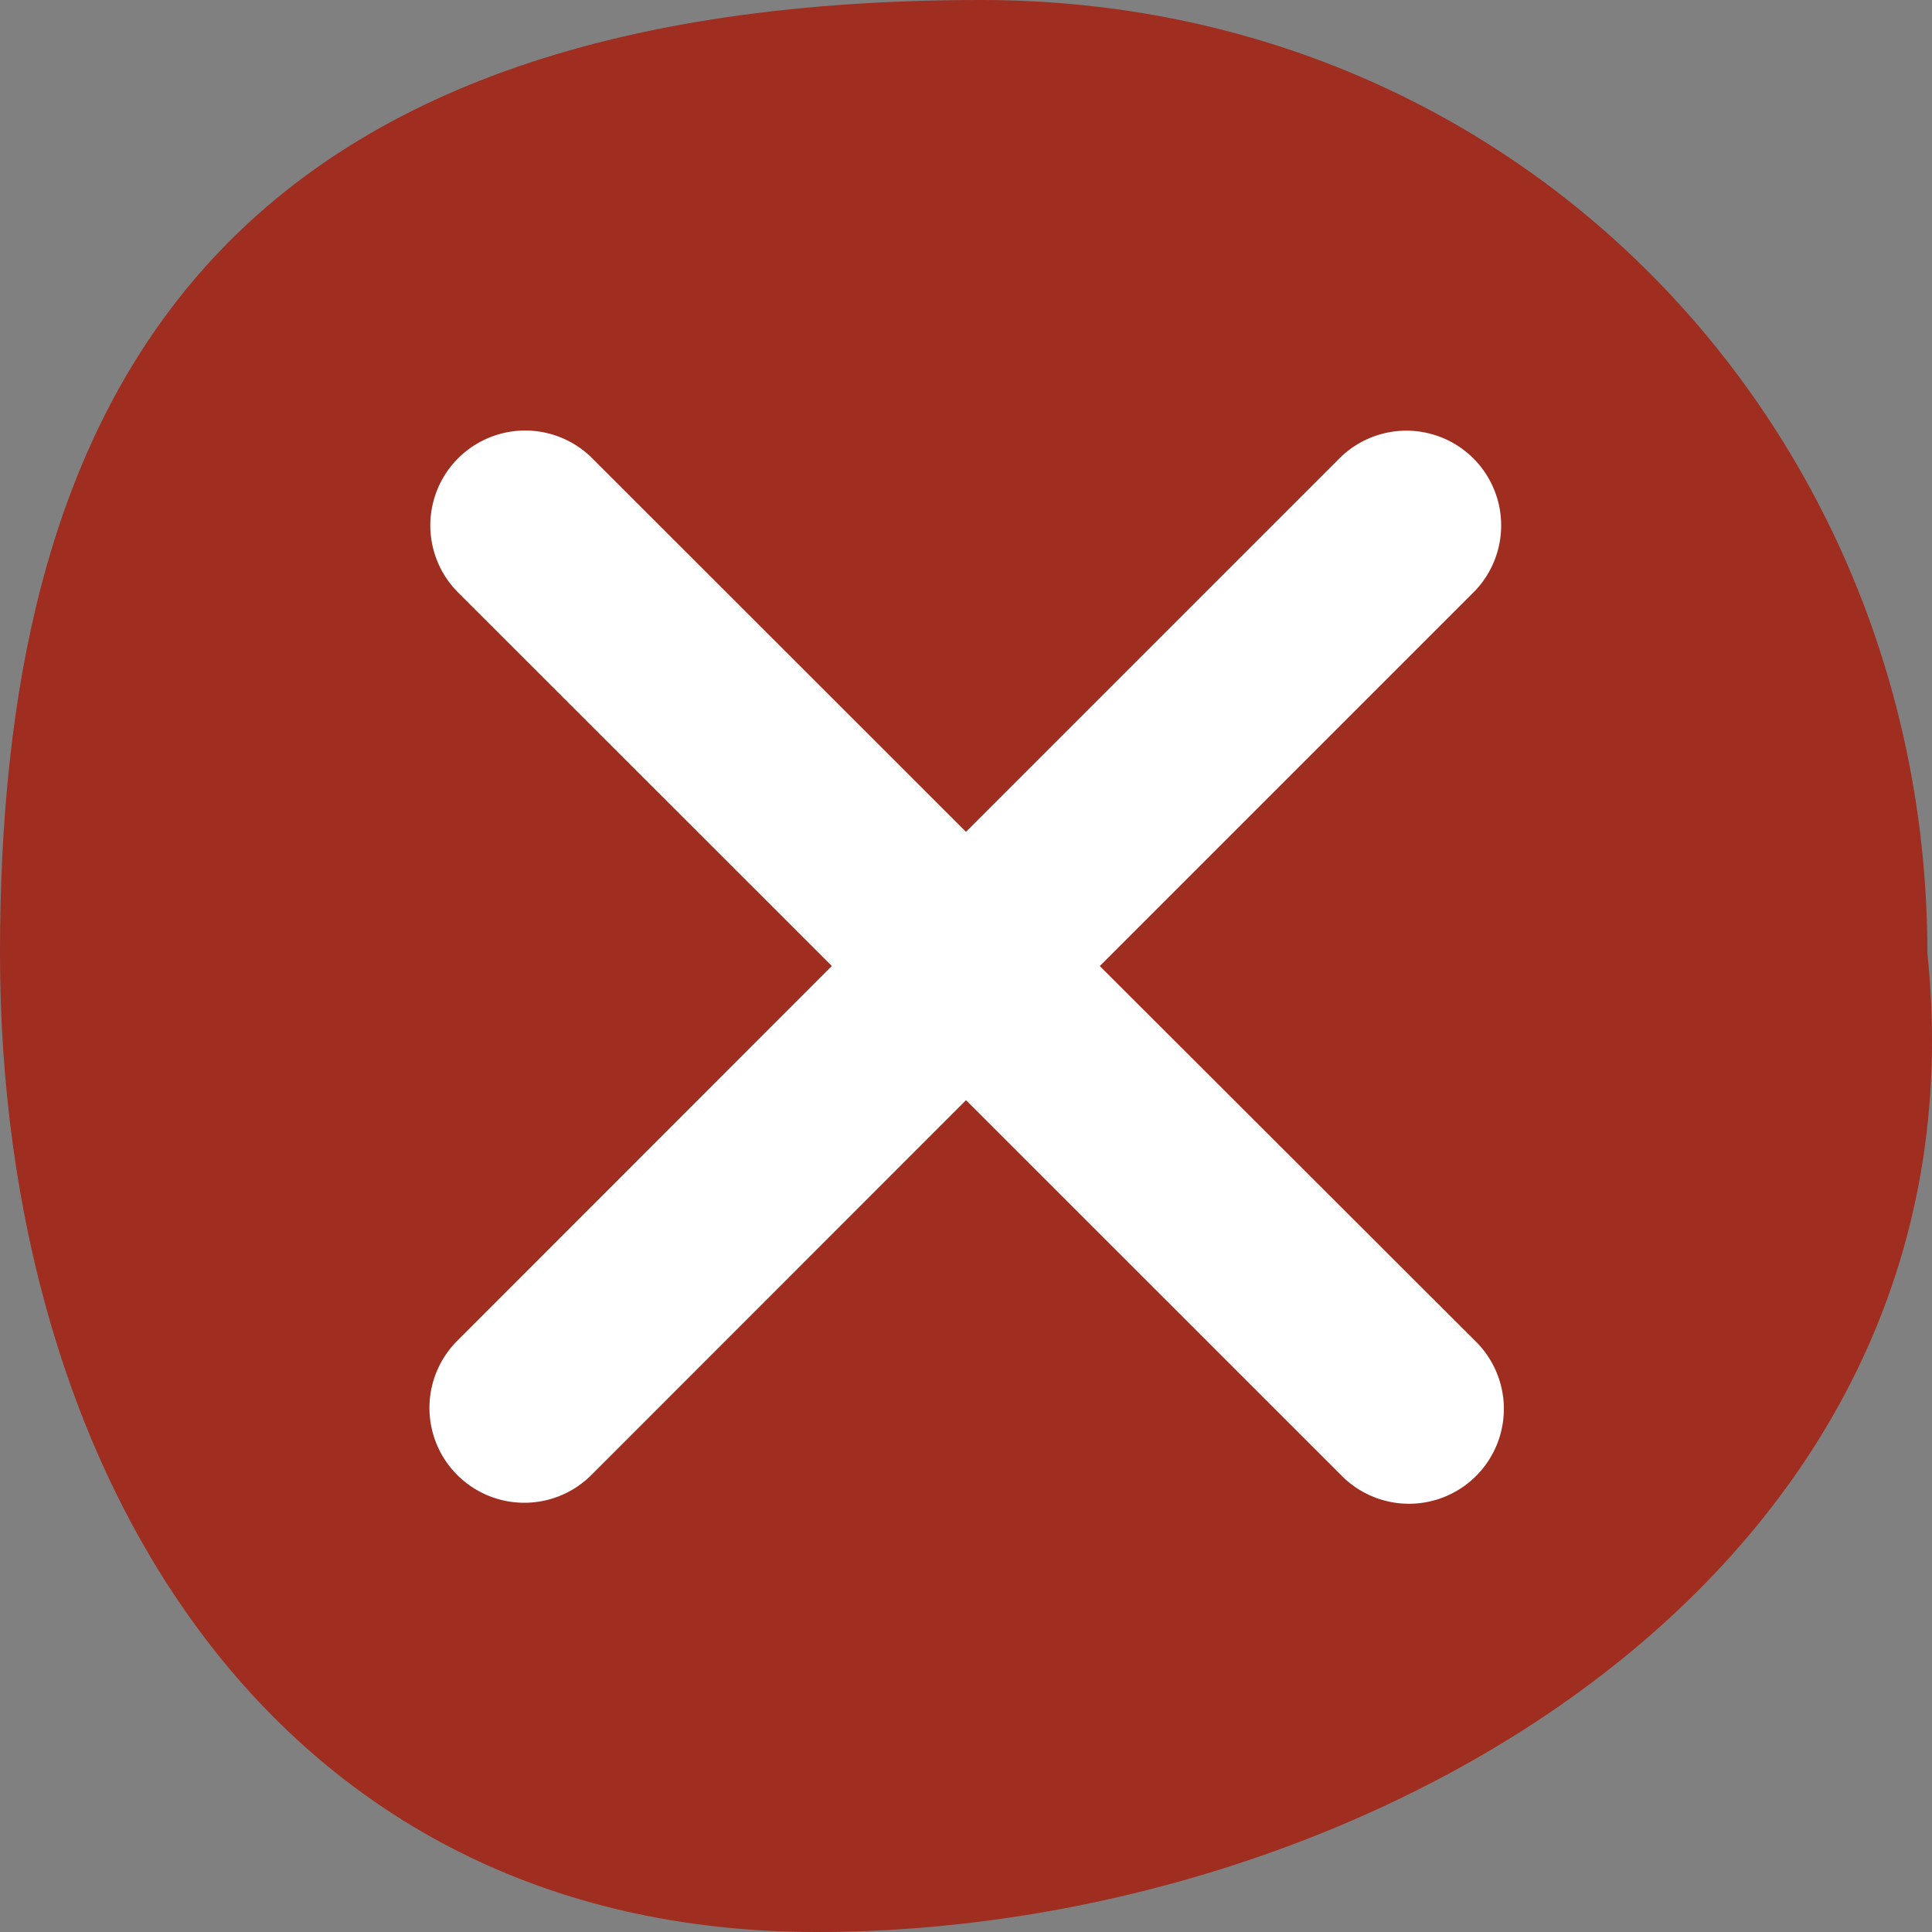 <svg xmlns="http://www.w3.org/2000/svg" width="18" height="18" fill="none"><rect width="100%" height="100%" fill="#808080" stroke="none"/><path fill="#9F2D20" d="M17.957 8.88C17.957 4.042 14.21 0 9.14 0 1.73 0 0 4.042 0 8.88 0 13.718 2.54 18 7.61 18s10.951-3.32 10.347-9.12Z"/><path fill="#fff" d="m10.247 9 3.492-3.492a.883.883 0 0 0-1.247-1.25L9 7.75 5.508 4.26a.884.884 0 0 0-1.25 1.25L7.75 9 4.26 12.492a.883.883 0 1 0 1.25 1.25L9 10.25l3.492 3.491a.884.884 0 1 0 1.25-1.25L10.246 9Z"/></svg>